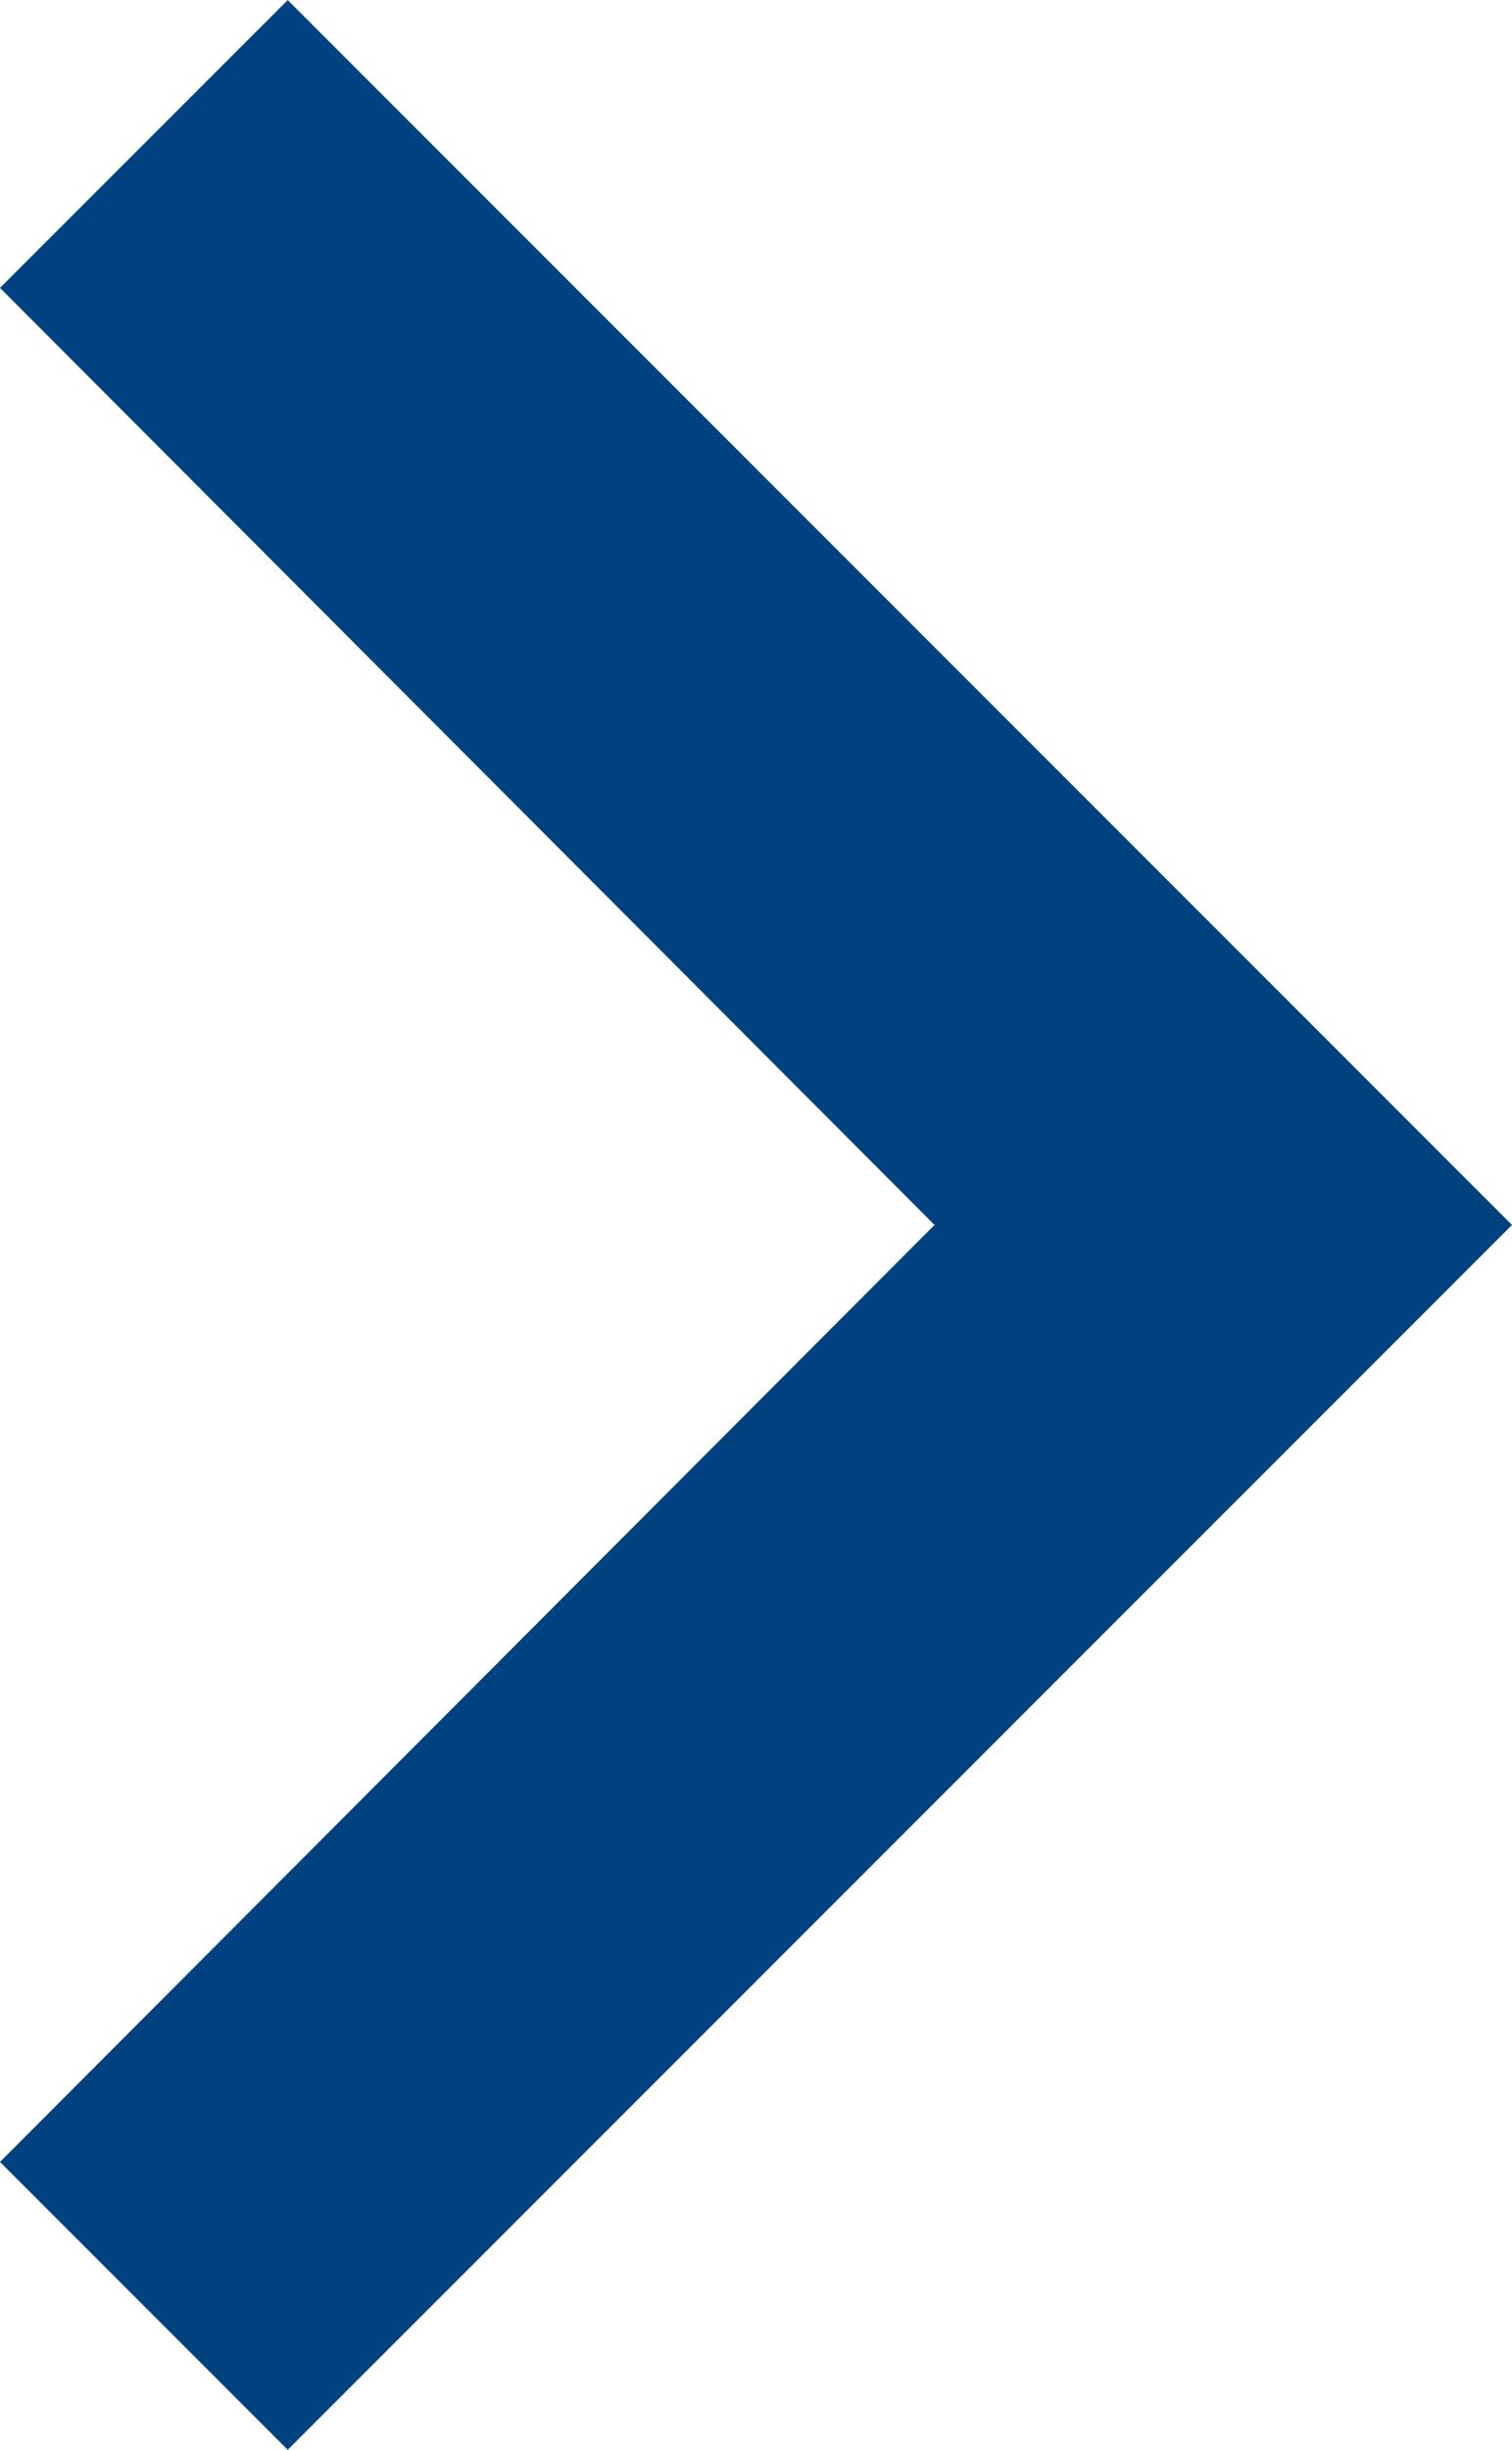 <svg xmlns="http://www.w3.org/2000/svg" width="17" height="27.531" viewBox="0 0 17 27.531">
  <path id="Icon_material-keyboard-arrow-left" data-name="Icon material-keyboard-arrow-left" d="M29,32.546,18.493,22.015,29,11.485,25.765,8.25,12,22.015,25.765,35.78Z" transform="translate(29 35.781) rotate(180)" fill="#00427f"/>
</svg>
